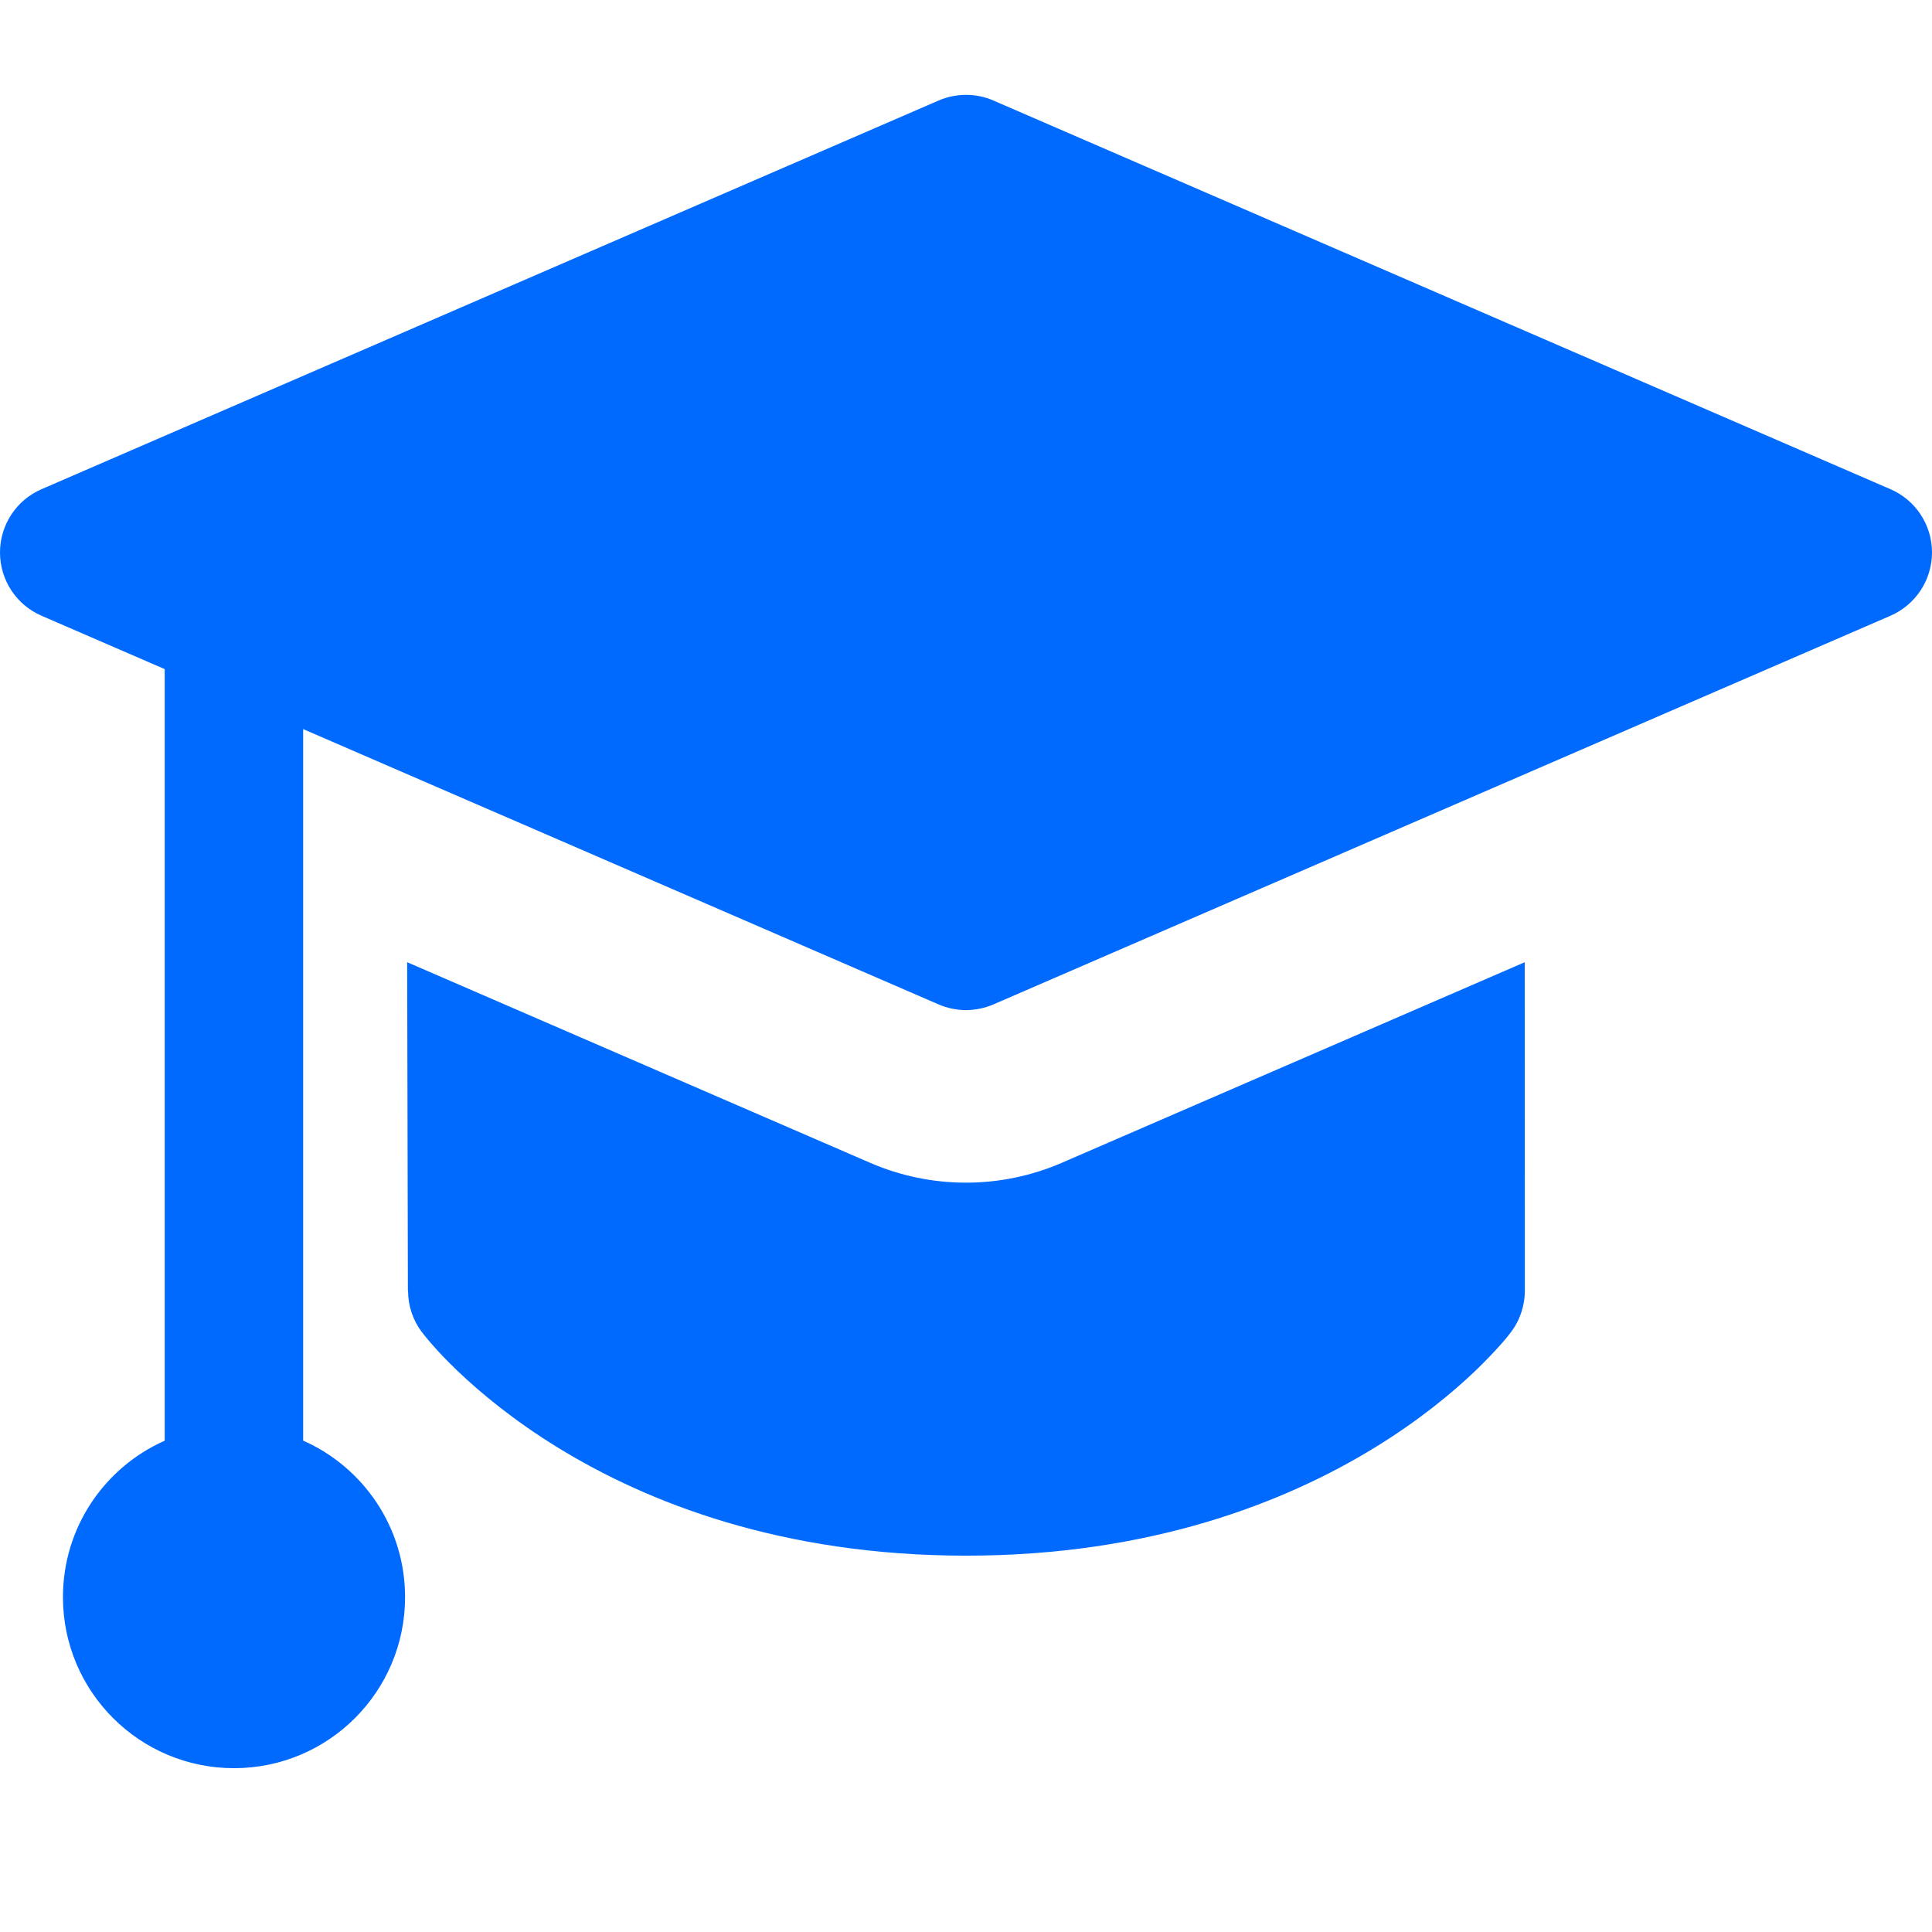 <svg xmlns="http://www.w3.org/2000/svg" fill="none" viewBox="0 0 24 24" id="Graduation-Cap--Streamline-Core.svg" height="24" width="24"><desc>Graduation Cap Streamline Icon: https://streamlinehq.com</desc><g id="graduation-cap--graduation-cap-education"><path id="Union" fill="#006aff" fill-rule="evenodd" d="M12.341 1.249c-0.217 -0.094 -0.464 -0.094 -0.682 0L0.516 6.077C0.203 6.212 0 6.521 0 6.863c0 0.342 0.203 0.651 0.516 0.786l1.53 0.663V17.897c-0.745 0.33 -1.264 1.076 -1.264 1.943 0 1.173 0.951 2.125 2.125 2.125s2.125 -0.951 2.125 -2.125c0 -0.868 -0.52 -1.614 -1.266 -1.944V9.057l7.893 3.42c0.217 0.094 0.464 0.094 0.682 0l11.143 -4.828c0.313 -0.136 0.516 -0.445 0.516 -0.786 0 -0.342 -0.203 -0.651 -0.516 -0.786L12.341 1.249ZM5.067 16.034l-0.009 -4.081L10.807 14.444c0.761 0.33 1.624 0.33 2.385 0L18.941 11.953l0.001 4.08c0 0.187 -0.061 0.37 -0.175 0.519l-0.682 -0.519c0.682 0.519 0.682 0.519 0.682 0.519l-0.001 0.001 -0.001 0.002 -0.003 0.004 -0.009 0.011 -0.026 0.033c-0.021 0.026 -0.05 0.061 -0.087 0.102 -0.074 0.084 -0.18 0.196 -0.318 0.329 -0.277 0.264 -0.688 0.607 -1.242 0.947 -1.113 0.683 -2.788 1.344 -5.079 1.344 -2.292 0 -3.964 -0.661 -5.075 -1.345 -0.553 -0.34 -0.962 -0.683 -1.239 -0.947 -0.138 -0.132 -0.244 -0.245 -0.317 -0.329 -0.037 -0.042 -0.066 -0.076 -0.087 -0.103l-0.026 -0.033 -0.009 -0.011 -0.003 -0.004 -0.001 -0.002 -0.001 -0.001c-0 -0 -0.001 -0.001 0.683 -0.517l-0.684 0.517c-0.112 -0.148 -0.173 -0.329 -0.173 -0.515Z" clip-rule="evenodd" stroke-width="1"></path></g></svg>